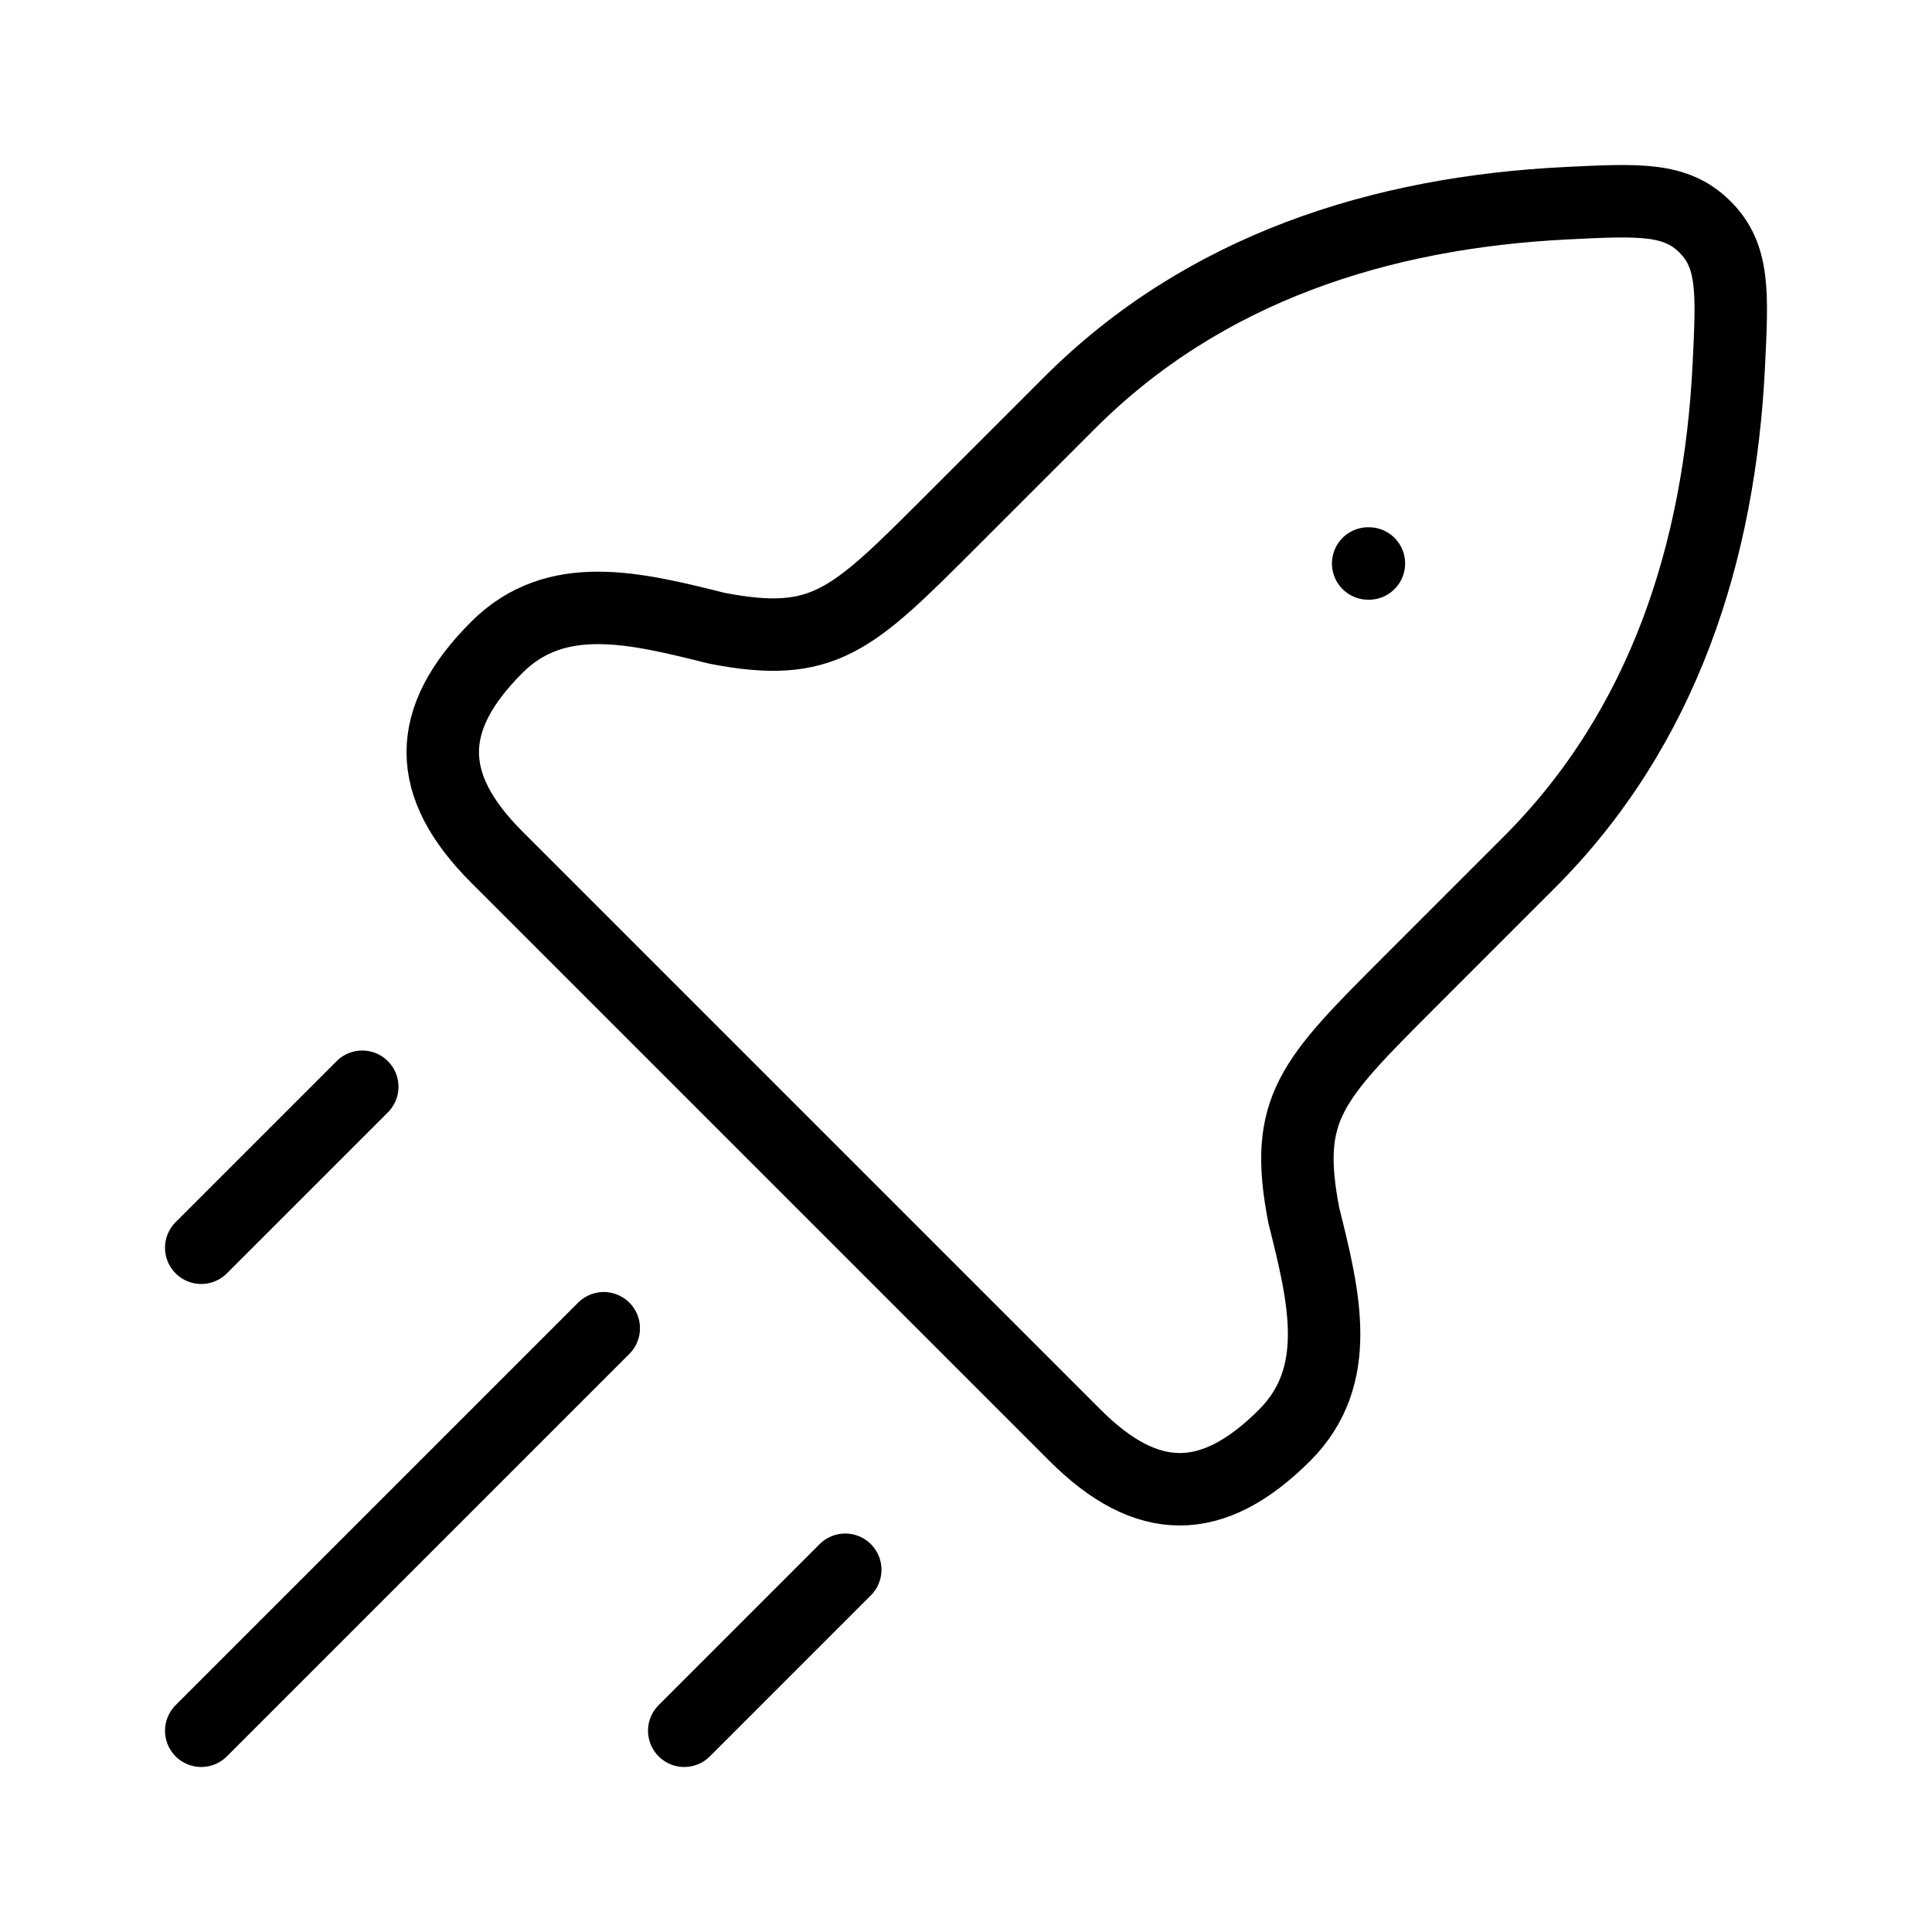 <svg width="80" height="80" viewBox="0 0 80 80" fill="none" xmlns="http://www.w3.org/2000/svg">
<path d="M39.338 21.632L44.29 16.68C49.865 11.104 57.165 8.791 64.89 8.413C67.895 8.266 69.398 8.193 70.602 9.398C71.807 10.602 71.734 12.105 71.587 15.11C71.209 22.835 68.896 30.135 63.32 35.71L58.368 40.662C54.29 44.74 53.131 45.9 53.987 50.323C54.832 53.702 55.65 56.974 53.193 59.431C50.212 62.412 47.494 62.412 44.513 59.431L20.569 35.487C17.588 32.506 17.588 29.788 20.569 26.807C23.026 24.35 26.297 25.168 29.677 26.013C34.1 26.869 35.26 25.71 39.338 21.632Z" stroke="black" stroke-width="3" stroke-linecap="round" stroke-linejoin="round"/>
<path d="M56.653 23.333H56.683" stroke="black" stroke-width="3" stroke-linecap="round" stroke-linejoin="round"/>
<path d="M8.333 71.667L25 55" stroke="black" stroke-width="3" stroke-linecap="round" stroke-linejoin="round"/>
<path d="M28.333 71.667L35 65" stroke="black" stroke-width="3" stroke-linecap="round" stroke-linejoin="round"/>
<path d="M8.333 51.667L15 45" stroke="black" stroke-width="3" stroke-linecap="round" stroke-linejoin="round"/>
</svg>
